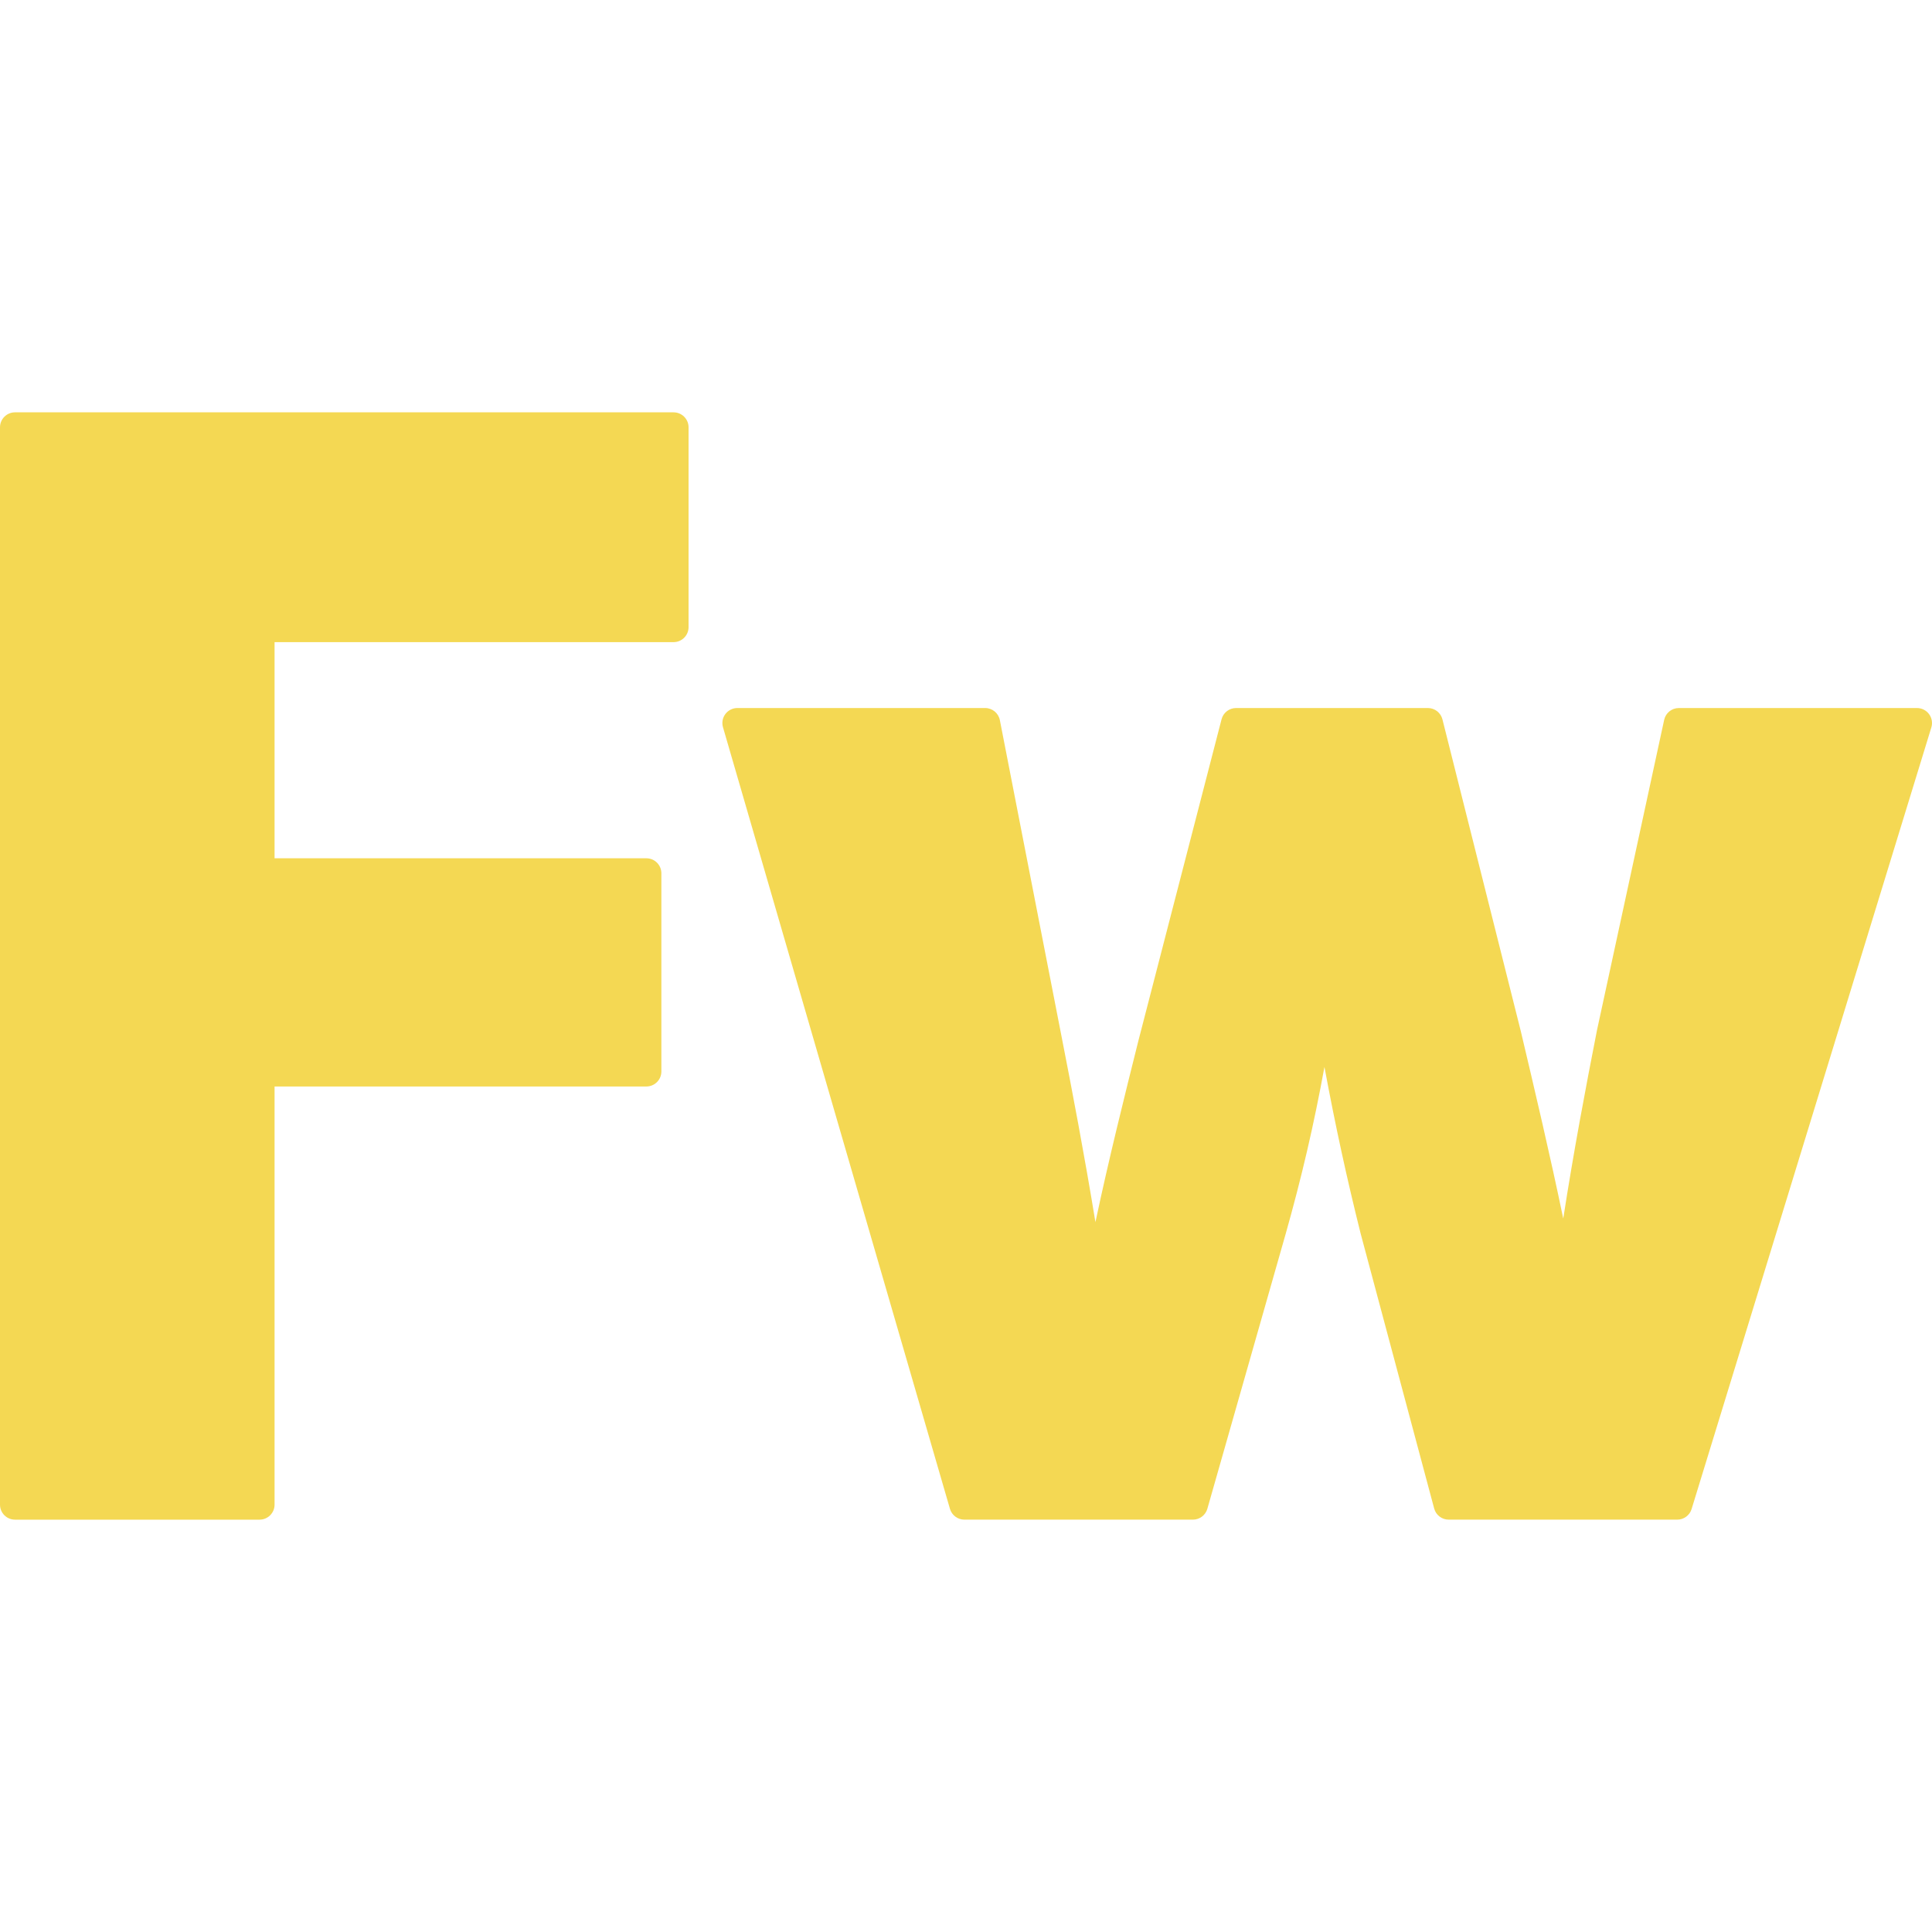 <?xml version="1.0" encoding="iso-8859-1"?>
<!-- Generator: Adobe Illustrator 19.0.0, SVG Export Plug-In . SVG Version: 6.00 Build 0)  -->
<svg version="1.1" id="Layer_1" xmlns="http://www.w3.org/2000/svg" xmlns:xlink="http://www.w3.org/1999/xlink" x="0px" y="0px"
	 viewBox="0 0 511.999 511.999" style="enable-background:new 0 0 511.999 511.999;" xml:space="preserve">
<g>
	<path style="fill:#F4D853;" d="M72.762,398.748V287.931h98.532c2.197,0,3.977-1.78,3.977-3.977v-52.525
		c0-2.197-1.78-3.977-3.977-3.977H72.762v-57.28H178.5c2.197,0,3.977-1.78,3.977-3.977V113.25c0-2.197-1.78-3.977-3.977-3.977H3.977
		c-2.197,0-3.977,1.78-3.977,3.977v285.498c0,2.197,1.78,3.977,3.977,3.977h64.809C70.982,402.725,72.762,400.945,72.762,398.748z"
		/>
	<path style="fill:#F4D853;" d="M448.289,399.914l63.535-207.135c0.371-1.206,0.146-2.516-0.603-3.53
		c-0.751-1.015-1.937-1.613-3.199-1.613h-63.115c-1.872,0-3.49,1.306-3.886,3.135l-17.804,82.25
		c-2.959,15.062-6.186,32.127-8.94,49.917c-3.482-16.802-7.413-33.431-11.257-49.696l-20.758-82.6
		c-0.444-1.767-2.033-3.008-3.857-3.008h-50.83c-1.813,0-3.396,1.226-3.849,2.981l-22.034,85.171
		c-3.724,14.893-7.805,31.217-11.391,48.097c-2.943-17.957-6.143-34.745-8.806-48.318l-16.519-84.716
		c-0.366-1.867-2.001-3.215-3.904-3.215h-65.656c-1.25,0-2.429,0.589-3.18,1.589c-0.752,0.999-0.988,2.295-0.638,3.496
		l60.15,207.135c0.493,1.699,2.049,2.868,3.818,2.868h60.574c1.777,0,3.339-1.179,3.824-2.887l20.76-72.869
		c4.203-14.876,7.463-28.848,10.269-44.208c2.943,15.811,5.932,29.51,9.593,44.154l19.486,72.859
		c0.464,1.739,2.041,2.949,3.841,2.949h60.574C446.235,402.725,447.778,401.585,448.289,399.914z"/>
</g>
<g>
</g>
<g>
</g>
<g>
</g>
<g>
</g>
<g>
</g>
<g>
</g>
<g>
</g>
<g>
</g>
<g>
</g>
<g>
</g>
<g>
</g>
<g>
</g>
<g>
</g>
<g>
</g>
<g>
</g>
</svg>
